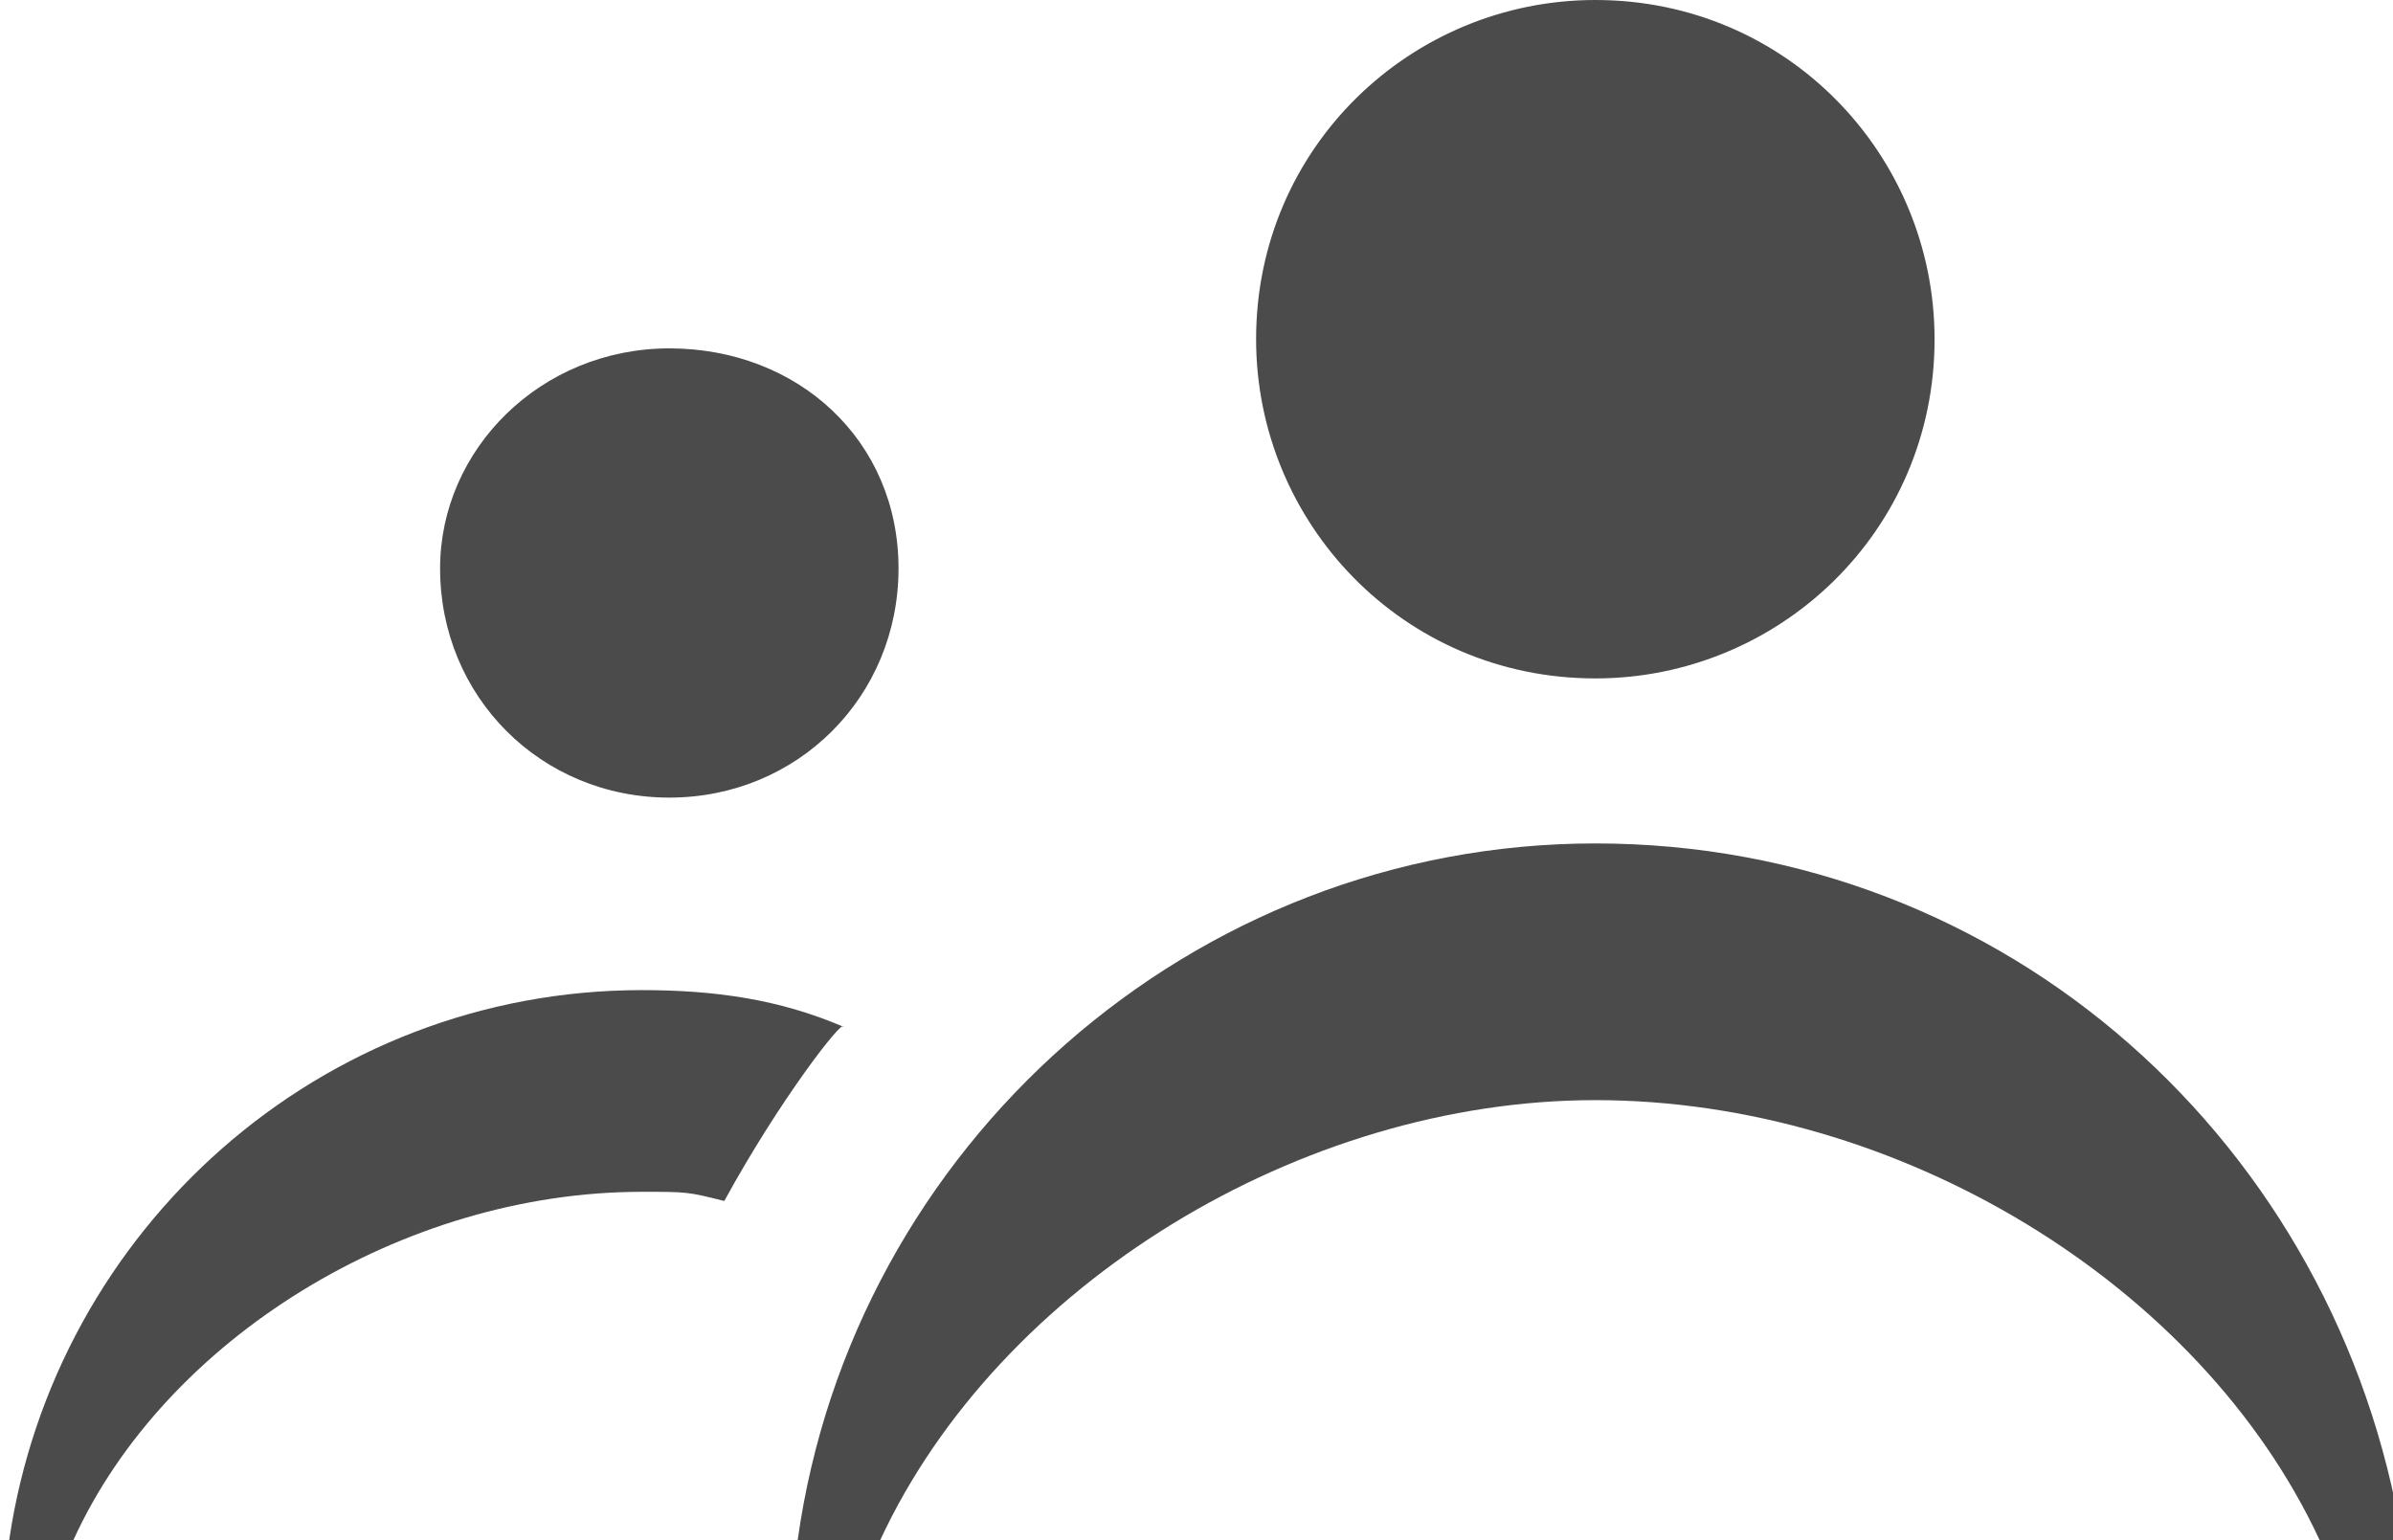 <?xml version="1.0" encoding="utf-8"?>
<!-- Generator: Adobe Illustrator 22.0.1, SVG Export Plug-In . SVG Version: 6.00 Build 0)  -->
<svg version="1.1" id="Layer_1" xmlns="http://www.w3.org/2000/svg" xmlns:xlink="http://www.w3.org/1999/xlink" x="0px" y="0px"
	 viewBox="0 0 26.1 16.8" style="enable-background:new 0 0 26.1 16.8;" xml:space="preserve">
<style type="text/css">
	.st0{fill:#4B4B4B;}
</style>
<g>
	<path class="st0" d="M21.1,3.7c0,2.1-1.7,3.7-3.7,3.7c-2.1,0-3.7-1.7-3.7-3.7c0-2.1,1.7-3.7,3.7-3.7C19.5,0,21.1,1.7,21.1,3.7"/>
	<path class="st0" d="M17.4,9.2c-4.4,0-8.1,3.3-8.7,7.6h0.9c1.3-2.8,4.6-4.8,7.8-4.8c3.3,0,6.6,2,7.9,4.8h0.9
		C25.5,12.5,21.9,9.2,17.4,9.2"/>
	<path class="st0" d="M4.8,6.2c0,1.4,1.1,2.5,2.5,2.5s2.5-1.1,2.5-2.5S8.7,3.8,7.3,3.8C5.9,3.8,4.8,4.9,4.8,6.2"/>
	<path class="st0" d="M7.9,13.1C7.5,13,7.5,13,7,13c-2.6,0-5.2,1.6-6.2,3.8H0.1c0.5-3.4,3.4-6,6.9-6c0.8,0,1.5,0.1,2.2,0.4
		C9.2,11.1,8.5,12,7.9,13.1"/>
</g>
</svg>
